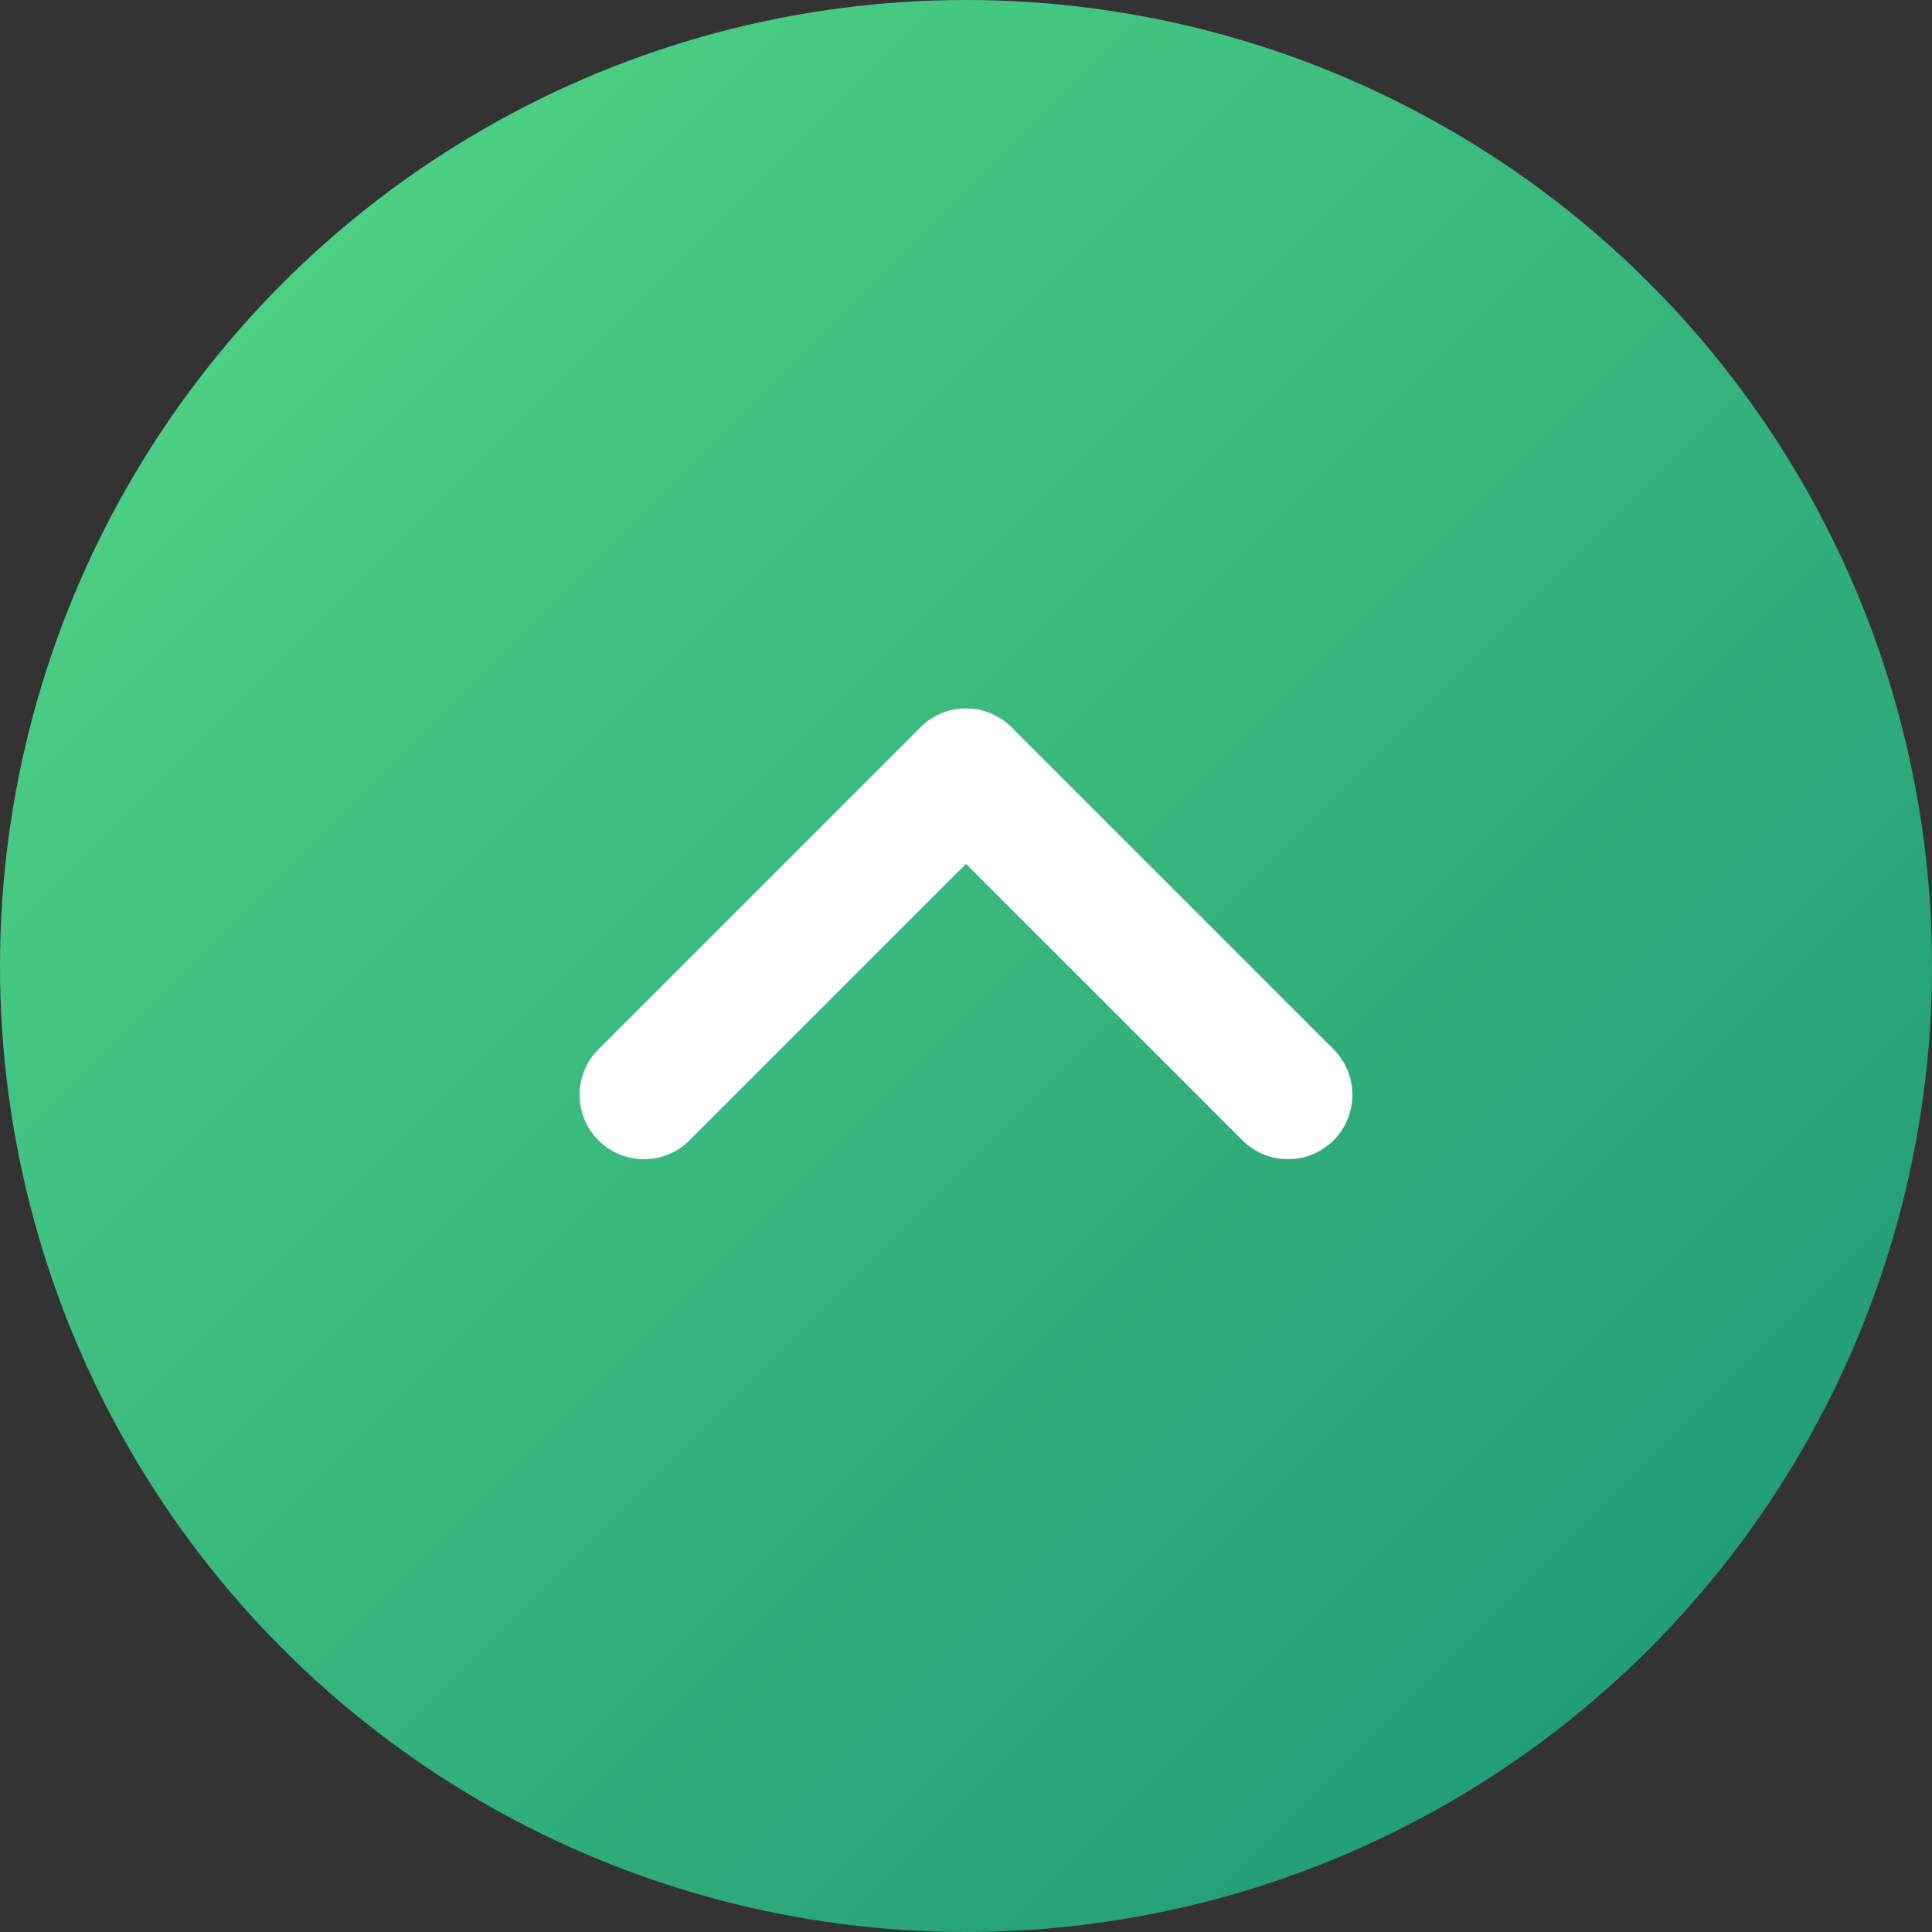 <?xml version="1.0" encoding="UTF-8"?>
<svg id="_レイヤー_2" data-name="レイヤー 2" xmlns="http://www.w3.org/2000/svg" xmlns:xlink="http://www.w3.org/1999/xlink" viewBox="0 0 60 60">
  <rect x="0" y="0" width="60" height="60" fill="#333333" stroke="none"/>
  <defs>
    <style>
      .cls-1 {
        fill: none;
        stroke: #fff;
        stroke-linecap: round;
        stroke-linejoin: round;
        stroke-width: 4px;
      }

      .cls-2 {
        fill: url(#_名称未設定グラデーション_8);
        stroke-width: 0px;
      }
    </style>
    <linearGradient id="_名称未設定グラデーション_8" data-name="名称未設定グラデーション 8" x1="8.79" y1="8.79" x2="51.21" y2="51.21" gradientUnits="userSpaceOnUse">
      <stop offset="0" stop-color="#4cce83"/>
      <stop offset="1" stop-color="#239d78"/>
    </linearGradient>
  </defs>
  <g id="contents">
    <g>
      <circle class="cls-2" cx="30" cy="30" r="30"/>
      <polyline class="cls-1" points="40 34 30 24 20 34"/>
    </g>
  </g>
</svg>